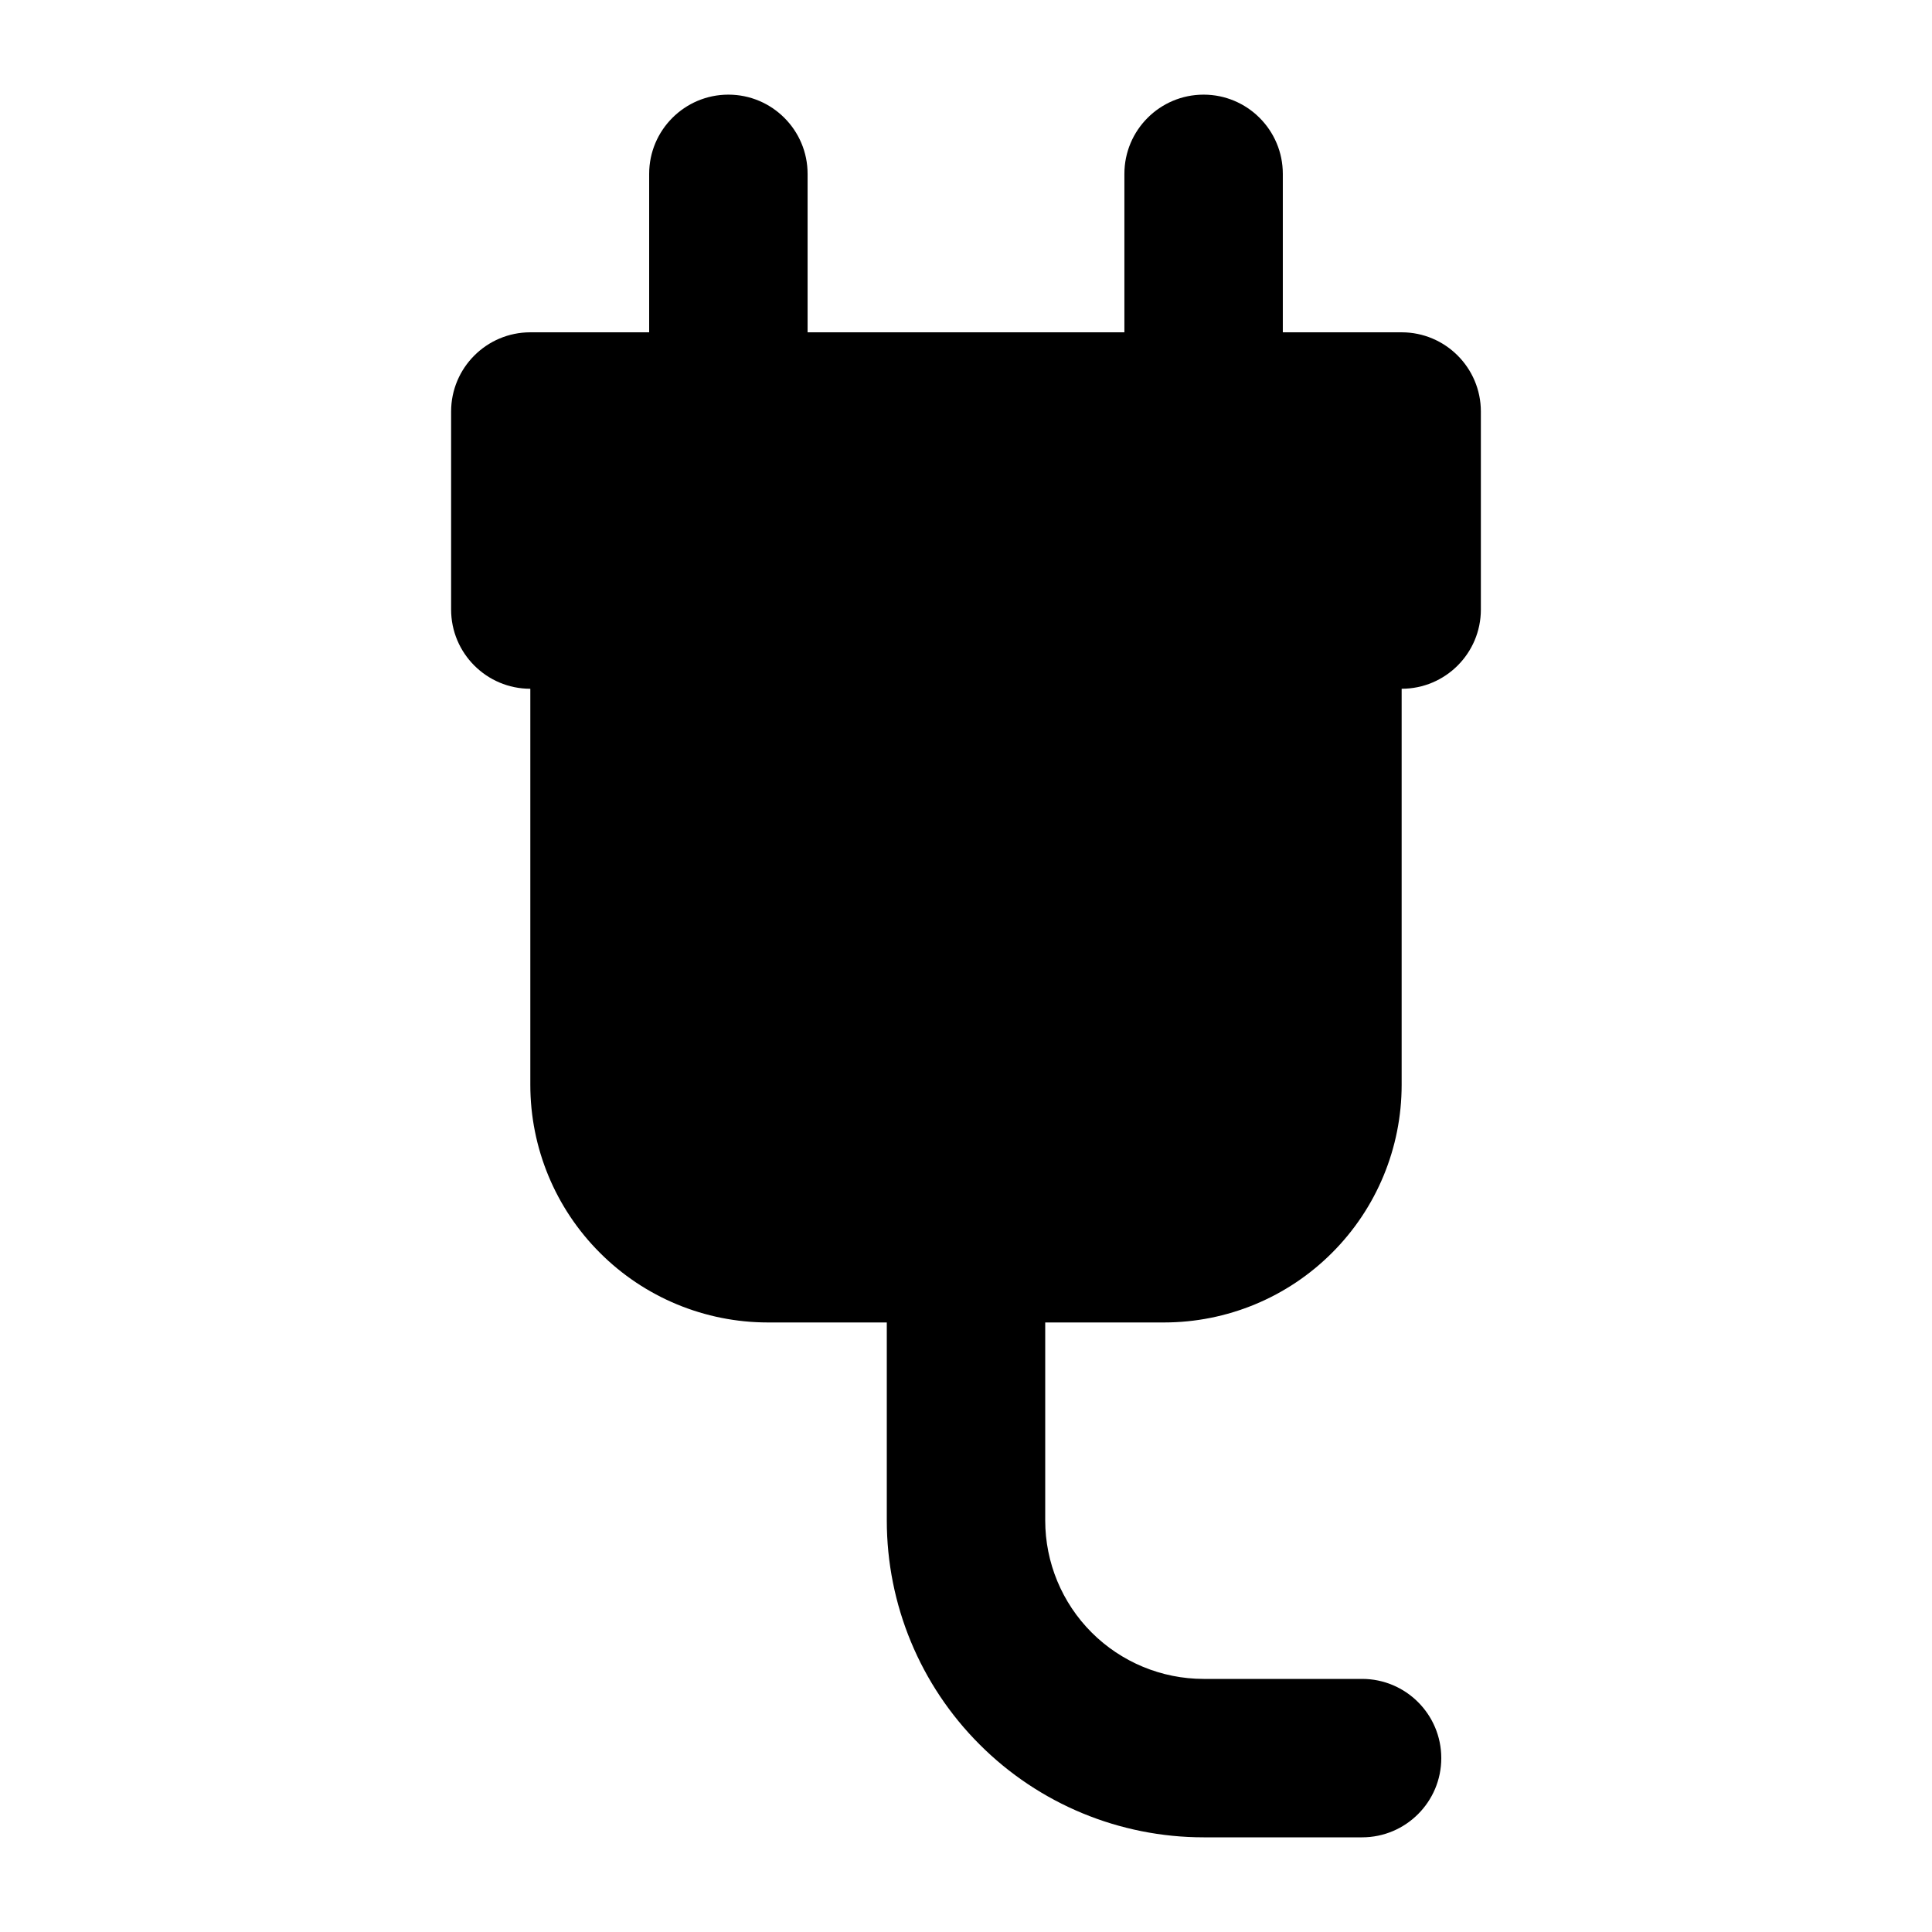 <?xml version="1.0" encoding="UTF-8"?>
<!-- Uploaded to: SVG Repo, www.svgrepo.com, Generator: SVG Repo Mixer Tools -->
<svg fill="#000000" width="800px" height="800px" version="1.1" viewBox="144 144 512 512" xmlns="http://www.w3.org/2000/svg">
 <g fill-rule="evenodd">
  <path d="m284.54 326.53v104.96c0 16.711 6.633 32.727 18.453 44.523 11.797 11.82 27.816 18.453 44.523 18.453h104.96c16.711 0 32.727-6.633 44.523-18.453 11.82-11.797 18.453-27.816 18.453-44.523v-104.96c11.586 0 20.992-9.406 20.992-20.992v-52.48c0-11.586-9.406-20.992-20.992-20.992h-230.91c-11.586 0-20.992 9.406-20.992 20.992v52.48c0 11.586 9.406 20.992 20.992 20.992z"/>
  <path d="m358.02 253.05v-62.977c0-11.586-9.406-20.992-20.992-20.992-11.586 0-20.992 9.406-20.992 20.992v62.977c0 11.586 9.406 20.992 20.992 20.992 11.586 0 20.992-9.406 20.992-20.992z"/>
  <path d="m483.96 253.05v-62.977c0-11.586-9.406-20.992-20.992-20.992-11.586 0-20.992 9.406-20.992 20.992v62.977c0 11.586 9.406 20.992 20.992 20.992 11.586 0 20.992-9.406 20.992-20.992z"/>
  <path d="m379.01 473.47v73.473c0 22.273 8.836 43.621 24.602 59.367 15.742 15.766 37.094 24.602 59.367 24.602h41.984c11.586 0 20.992-9.406 20.992-20.992s-9.406-20.992-20.992-20.992h-41.984c-11.125 0-21.812-4.43-29.684-12.301-7.871-7.871-12.301-18.559-12.301-29.684v-73.473c0-11.586-9.406-20.992-20.992-20.992s-20.992 9.406-20.992 20.992z"/>
 </g>
</svg>